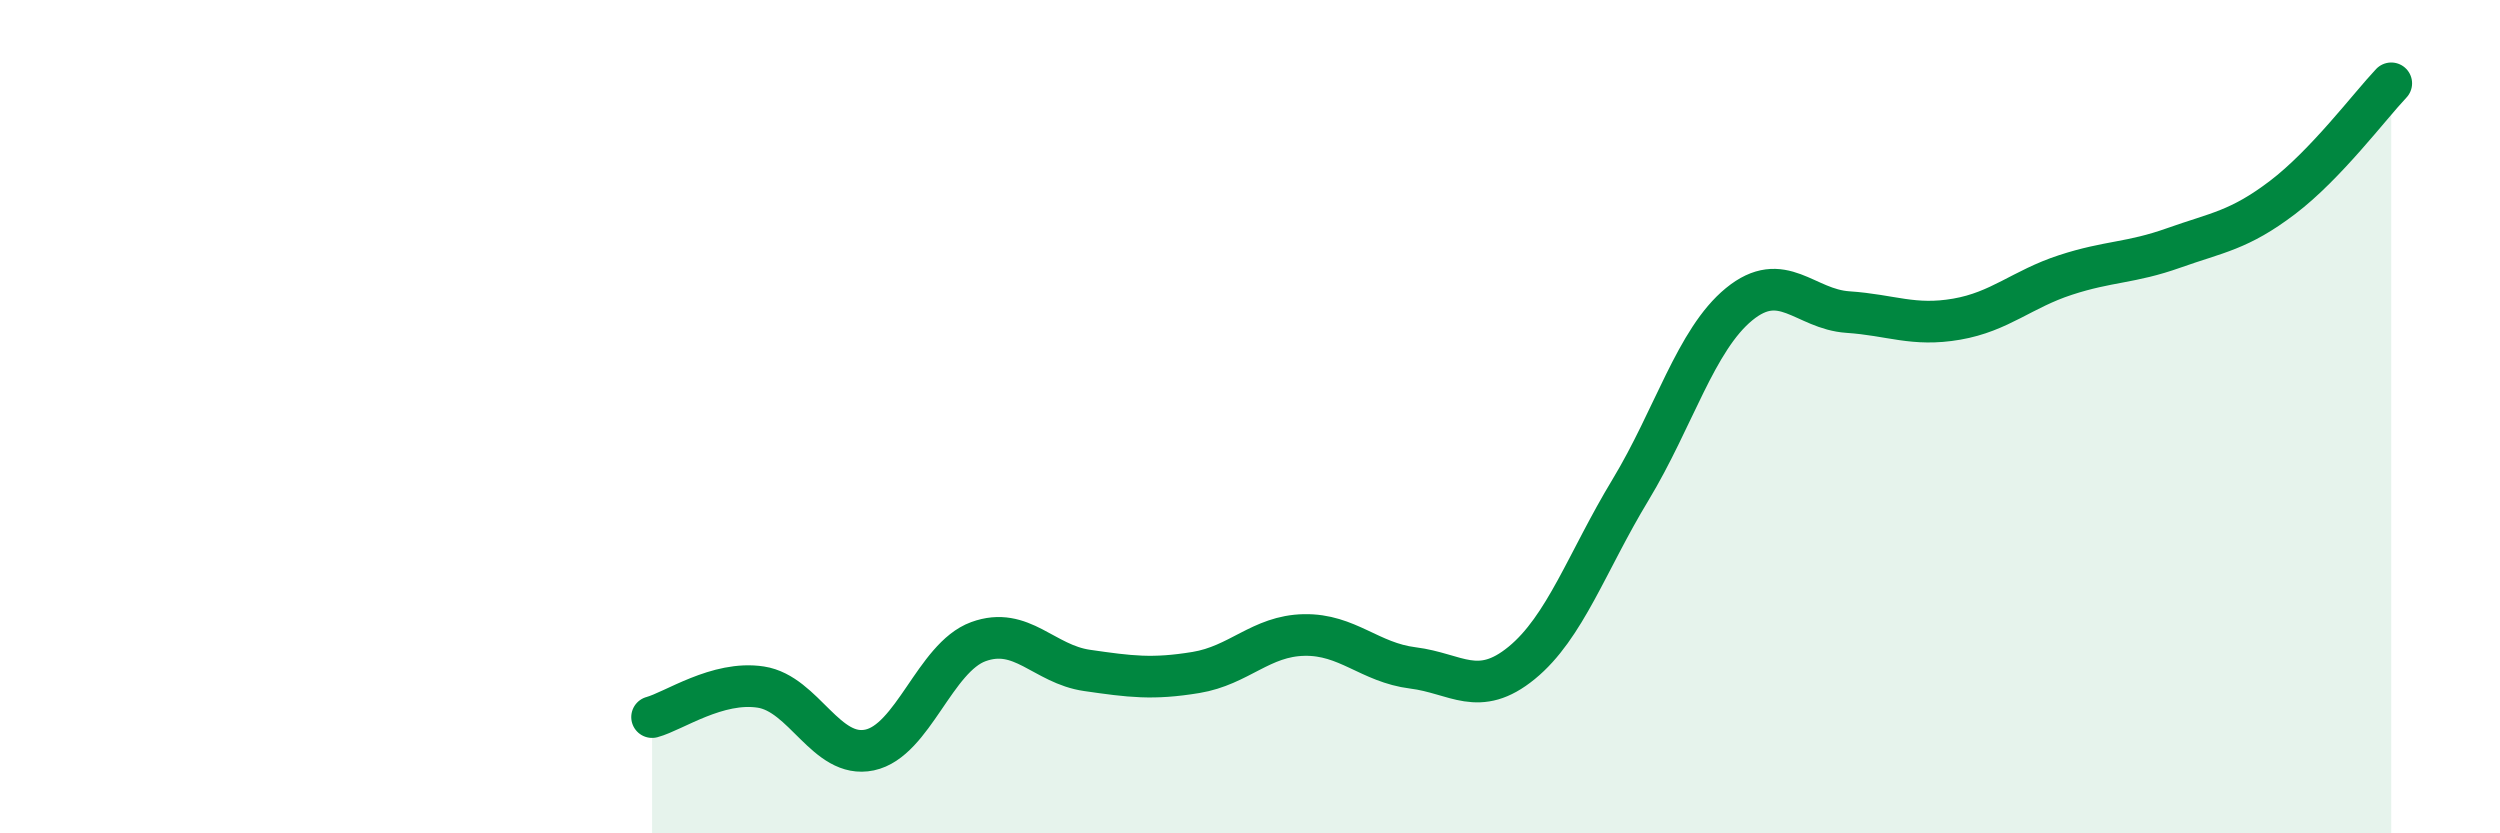 
    <svg width="60" height="20" viewBox="0 0 60 20" xmlns="http://www.w3.org/2000/svg">
      <path
        d="M 15.65,17.21 C 16.17,17.07 17.22,16.33 18.26,16.49 C 19.3,16.65 19.83,18.22 20.87,18 C 21.91,17.78 22.44,15.78 23.48,15.4 C 24.52,15.02 25.05,15.94 26.09,16.09 C 27.13,16.24 27.66,16.31 28.7,16.14 C 29.74,15.97 30.26,15.26 31.3,15.24 C 32.34,15.22 32.87,15.9 33.91,16.03 C 34.95,16.16 35.48,16.76 36.52,15.91 C 37.56,15.06 38.09,13.48 39.13,11.76 C 40.17,10.04 40.7,8.15 41.74,7.3 C 42.78,6.45 43.31,7.42 44.35,7.49 C 45.39,7.56 45.92,7.84 46.96,7.66 C 48,7.48 48.53,6.94 49.57,6.6 C 50.61,6.26 51.13,6.32 52.17,5.95 C 53.21,5.58 53.74,5.53 54.78,4.74 C 55.82,3.95 56.87,2.55 57.39,2L57.39 20L15.65 20Z"
        fill="#008740"
        opacity="0.1"
        stroke-linecap="round"
        stroke-linejoin="round"
      />
      <path
        d="M 15.65,17.21 C 16.17,17.07 17.22,16.33 18.26,16.49 C 19.3,16.65 19.83,18.22 20.87,18 C 21.91,17.78 22.44,15.78 23.48,15.4 C 24.52,15.02 25.05,15.94 26.09,16.09 C 27.13,16.24 27.66,16.31 28.7,16.14 C 29.74,15.97 30.26,15.26 31.3,15.24 C 32.34,15.22 32.87,15.9 33.91,16.03 C 34.95,16.16 35.48,16.76 36.52,15.91 C 37.56,15.06 38.09,13.48 39.13,11.76 C 40.17,10.04 40.7,8.15 41.74,7.3 C 42.78,6.45 43.31,7.42 44.35,7.49 C 45.39,7.56 45.92,7.84 46.96,7.66 C 48,7.48 48.53,6.94 49.57,6.6 C 50.61,6.26 51.13,6.32 52.17,5.95 C 53.21,5.58 53.74,5.53 54.78,4.74 C 55.82,3.95 56.87,2.55 57.39,2"
        stroke="#008740"
        stroke-width="1"
        fill="none"
        stroke-linecap="round"
        stroke-linejoin="round"
      />
    </svg>
  